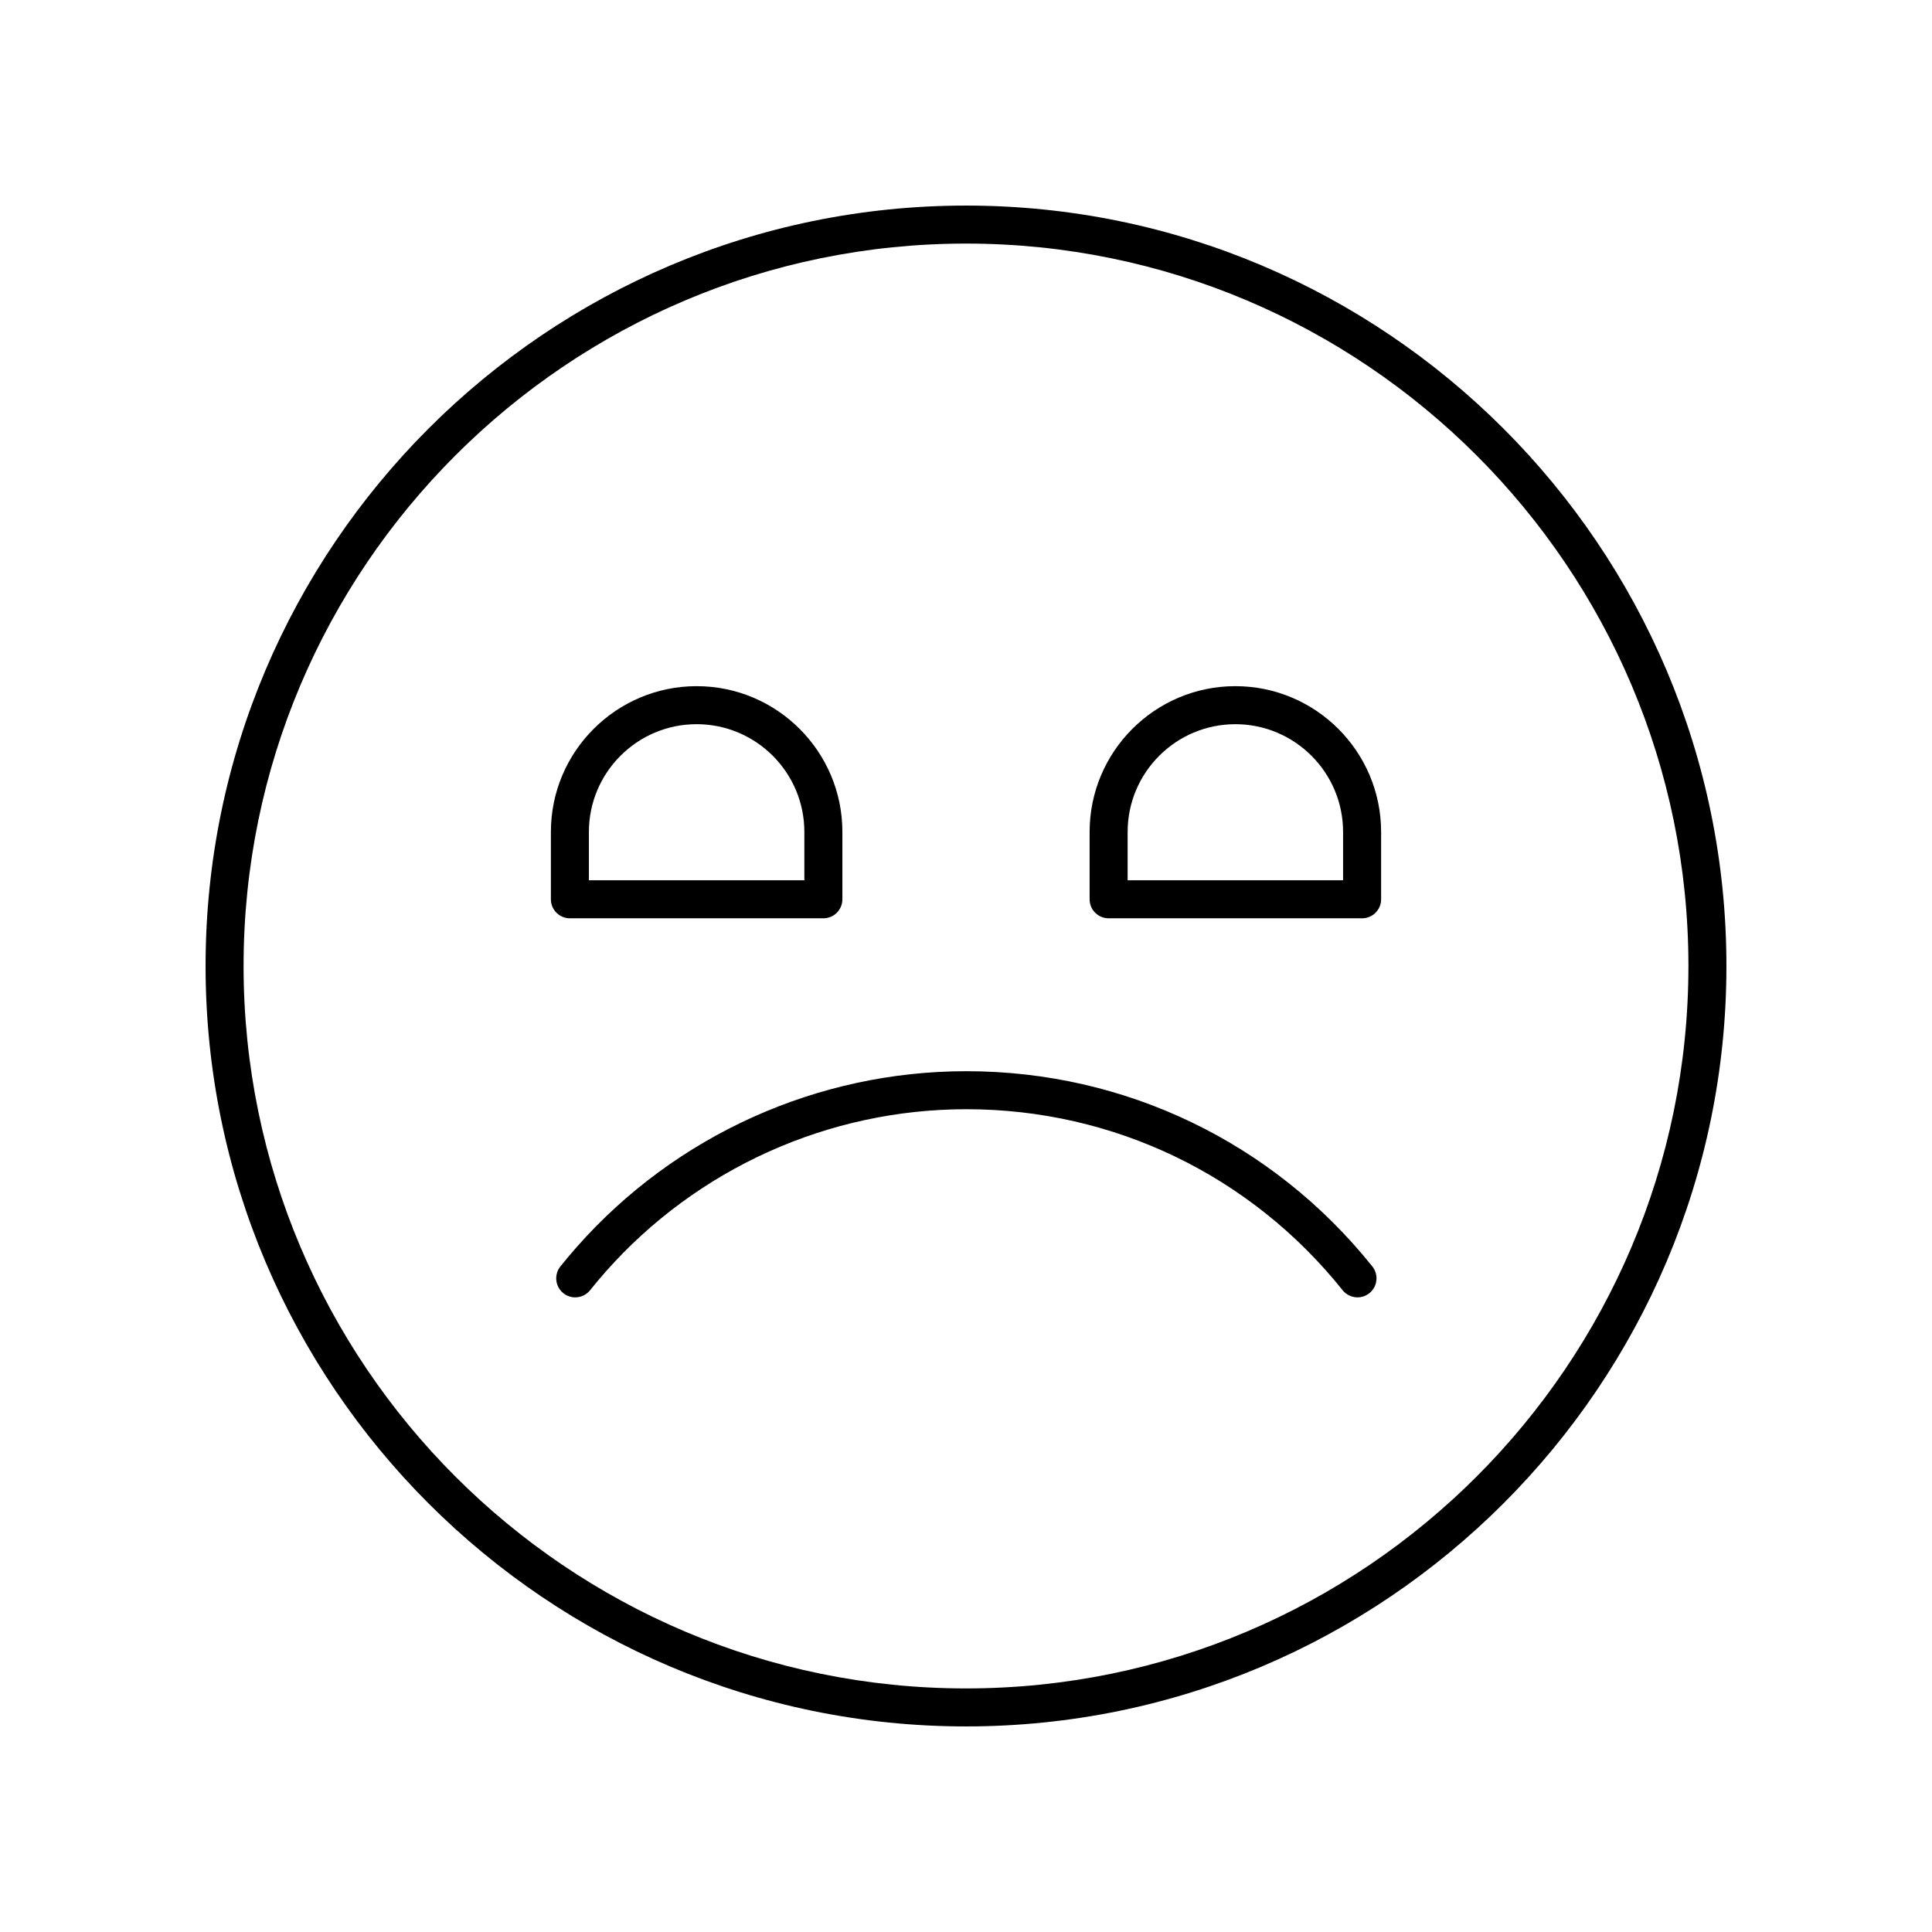 <?xml version="1.0" encoding="UTF-8"?>
<!-- Uploaded to: SVG Repo, www.svgrepo.com, Generator: SVG Repo Mixer Tools -->
<svg fill="#000000" width="800px" height="800px" version="1.1" viewBox="144 144 512 512" xmlns="http://www.w3.org/2000/svg">
 <g>
  <path d="m400 198.48c-111.12 0-201.52 90.406-201.52 201.52s90.406 201.52 201.52 201.52 201.52-90.406 201.52-201.52c0-111.12-90.406-201.52-201.52-201.52zm0 392.97c-105.56 0-191.45-85.883-191.45-191.45 0-105.56 85.883-191.45 191.45-191.45 105.56 0 191.45 85.883 191.45 191.45-0.004 105.57-85.887 191.45-191.45 191.45z"/>
  <path d="m400.09 427.88c-39.426 0-77.023 16.945-103.16 46.492-1.516 1.711-2.992 3.469-4.422 5.254-1.738 2.176-1.383 5.344 0.789 7.086 0.93 0.742 2.043 1.102 3.144 1.102 1.48 0 2.941-0.648 3.941-1.891 1.324-1.656 2.691-3.285 4.098-4.879 24.227-27.387 59.078-43.09 95.617-43.09 38.984 0 75.332 17.484 99.715 47.969 1.742 2.164 4.906 2.527 7.086 0.789 2.168-1.742 2.523-4.91 0.789-7.086-26.312-32.883-65.527-51.746-107.59-51.746z"/>
  <path d="m295.03 387.36h67.172c2.785 0 5.039-2.254 5.039-5.039v-17.859c0-21.297-17.324-38.621-38.621-38.621s-38.629 17.324-38.629 38.621v17.859c0 2.785 2.254 5.039 5.039 5.039zm5.035-22.898c0-15.738 12.809-28.547 28.551-28.547 15.738 0 28.547 12.809 28.547 28.547v12.82l-57.098 0.004z"/>
  <path d="m471.38 325.84c-21.297 0-38.621 17.324-38.621 38.621v17.859c0 2.785 2.254 5.039 5.039 5.039h67.172c2.785 0 5.039-2.254 5.039-5.039v-17.859c-0.004-21.297-17.332-38.621-38.629-38.621zm28.551 51.445h-57.098v-12.82c0-15.738 12.809-28.547 28.547-28.547 15.742 0 28.551 12.809 28.551 28.547z"/>
 </g>
</svg>